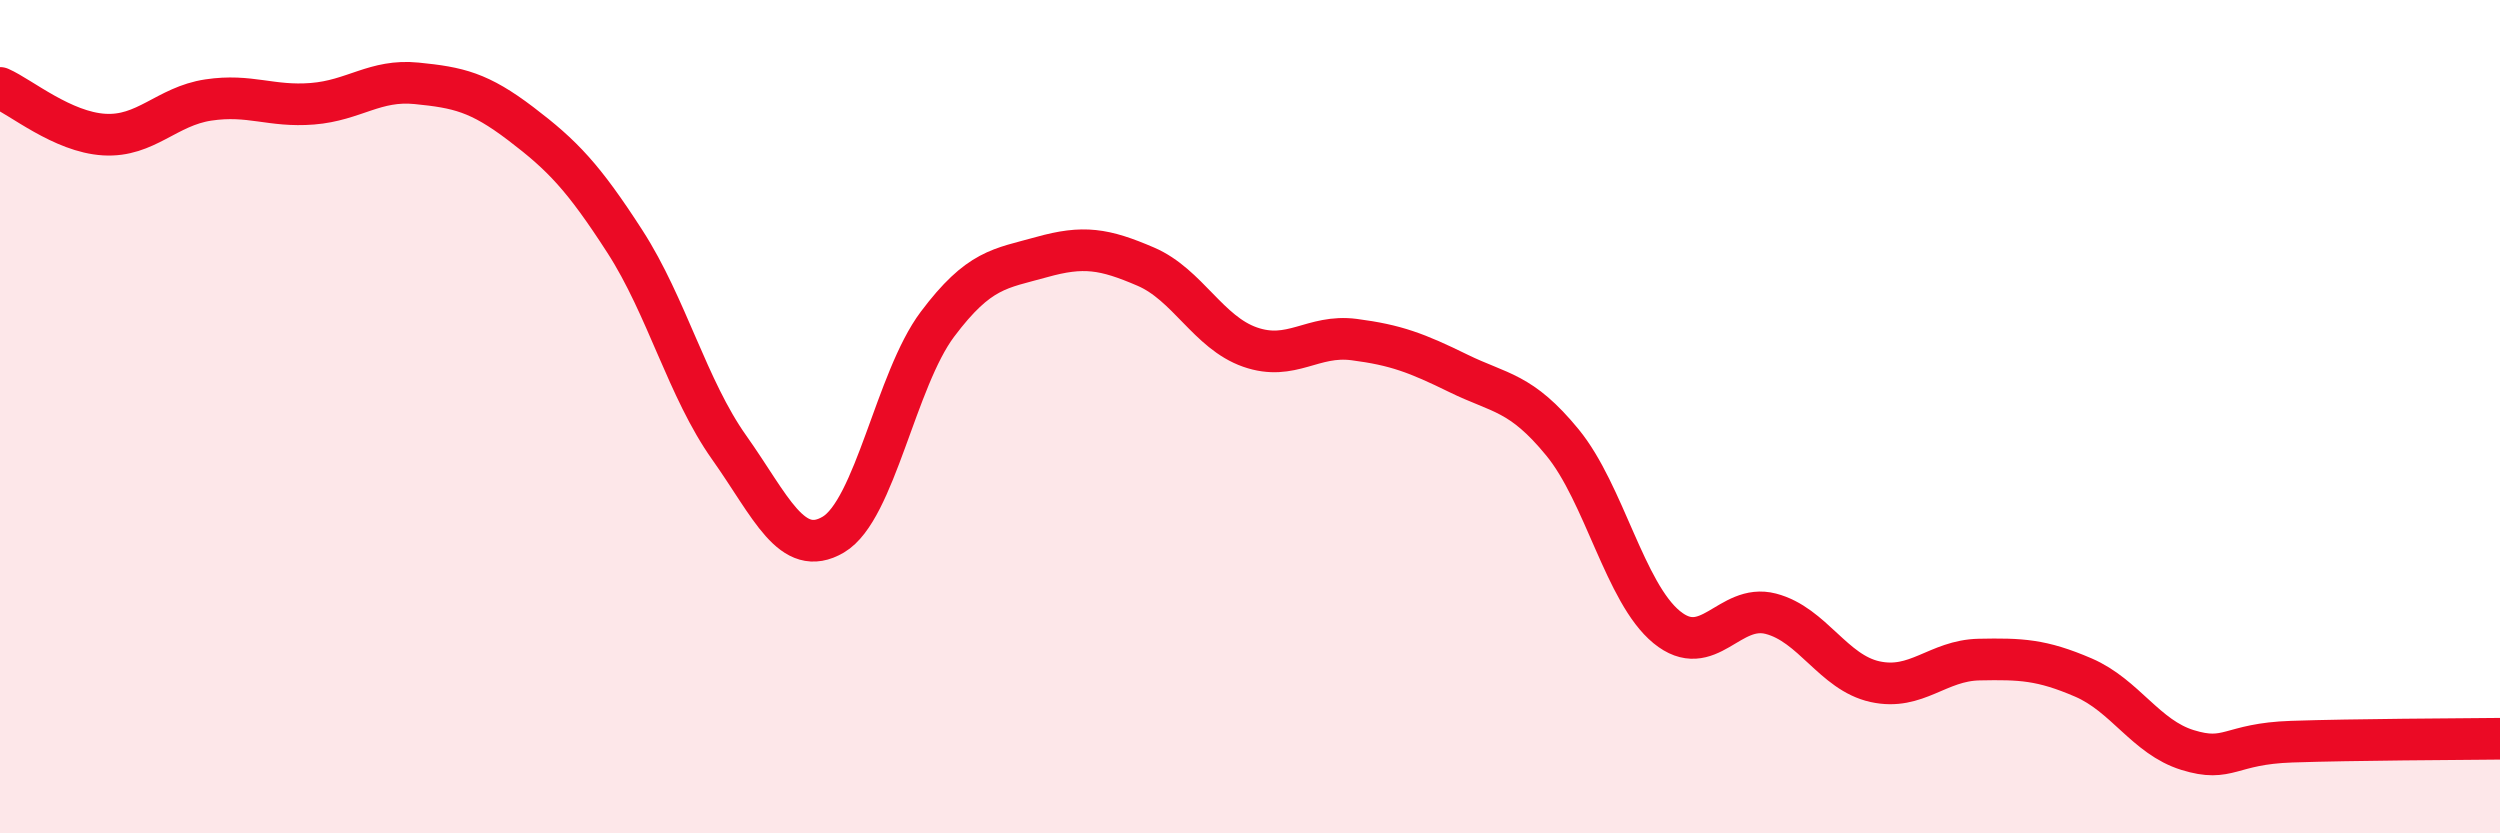 
    <svg width="60" height="20" viewBox="0 0 60 20" xmlns="http://www.w3.org/2000/svg">
      <path
        d="M 0,2.11 C 0.5,2.33 1.5,3.17 2.5,3.23 C 3.5,3.29 4,2.55 5,2.4 C 6,2.25 6.5,2.57 7.5,2.49 C 8.5,2.41 9,1.9 10,2 C 11,2.1 11.5,2.21 12.5,2.97 C 13.5,3.73 14,4.25 15,5.8 C 16,7.35 16.5,9.33 17.5,10.74 C 18.5,12.15 19,13.42 20,12.83 C 21,12.24 21.5,9.11 22.5,7.78 C 23.5,6.45 24,6.45 25,6.17 C 26,5.89 26.5,5.97 27.5,6.4 C 28.5,6.83 29,7.98 30,8.33 C 31,8.68 31.5,8.02 32.5,8.15 C 33.5,8.28 34,8.47 35,8.96 C 36,9.45 36.5,9.4 37.5,10.62 C 38.5,11.84 39,14.23 40,15.05 C 41,15.87 41.5,14.47 42.5,14.73 C 43.5,14.99 44,16.14 45,16.36 C 46,16.58 46.5,15.85 47.5,15.83 C 48.5,15.81 49,15.83 50,16.26 C 51,16.69 51.5,17.69 52.5,18 C 53.5,18.31 53.5,17.85 55,17.8 C 56.5,17.75 59,17.74 60,17.73L60 20L0 20Z"
        fill="#EB0A25"
        opacity="0.1"
        stroke-linecap="round"
        stroke-linejoin="round"
      />
      <path
        d="M 0,2.11 C 0.5,2.33 1.5,3.17 2.5,3.23 C 3.5,3.29 4,2.55 5,2.4 C 6,2.25 6.5,2.57 7.5,2.49 C 8.5,2.41 9,1.9 10,2 C 11,2.1 11.5,2.21 12.5,2.97 C 13.5,3.73 14,4.25 15,5.8 C 16,7.35 16.5,9.33 17.5,10.74 C 18.5,12.15 19,13.42 20,12.83 C 21,12.24 21.5,9.11 22.5,7.78 C 23.5,6.45 24,6.45 25,6.17 C 26,5.89 26.5,5.97 27.5,6.4 C 28.5,6.83 29,7.98 30,8.33 C 31,8.68 31.5,8.02 32.5,8.15 C 33.5,8.28 34,8.47 35,8.96 C 36,9.45 36.5,9.4 37.5,10.62 C 38.5,11.84 39,14.23 40,15.05 C 41,15.87 41.5,14.47 42.5,14.73 C 43.5,14.99 44,16.14 45,16.36 C 46,16.58 46.5,15.85 47.5,15.83 C 48.5,15.81 49,15.83 50,16.26 C 51,16.69 51.5,17.69 52.5,18 C 53.5,18.31 53.5,17.85 55,17.8 C 56.5,17.75 59,17.74 60,17.73"
        stroke="#EB0A25"
        stroke-width="1"
        fill="none"
        stroke-linecap="round"
        stroke-linejoin="round"
      />
    </svg>
  
